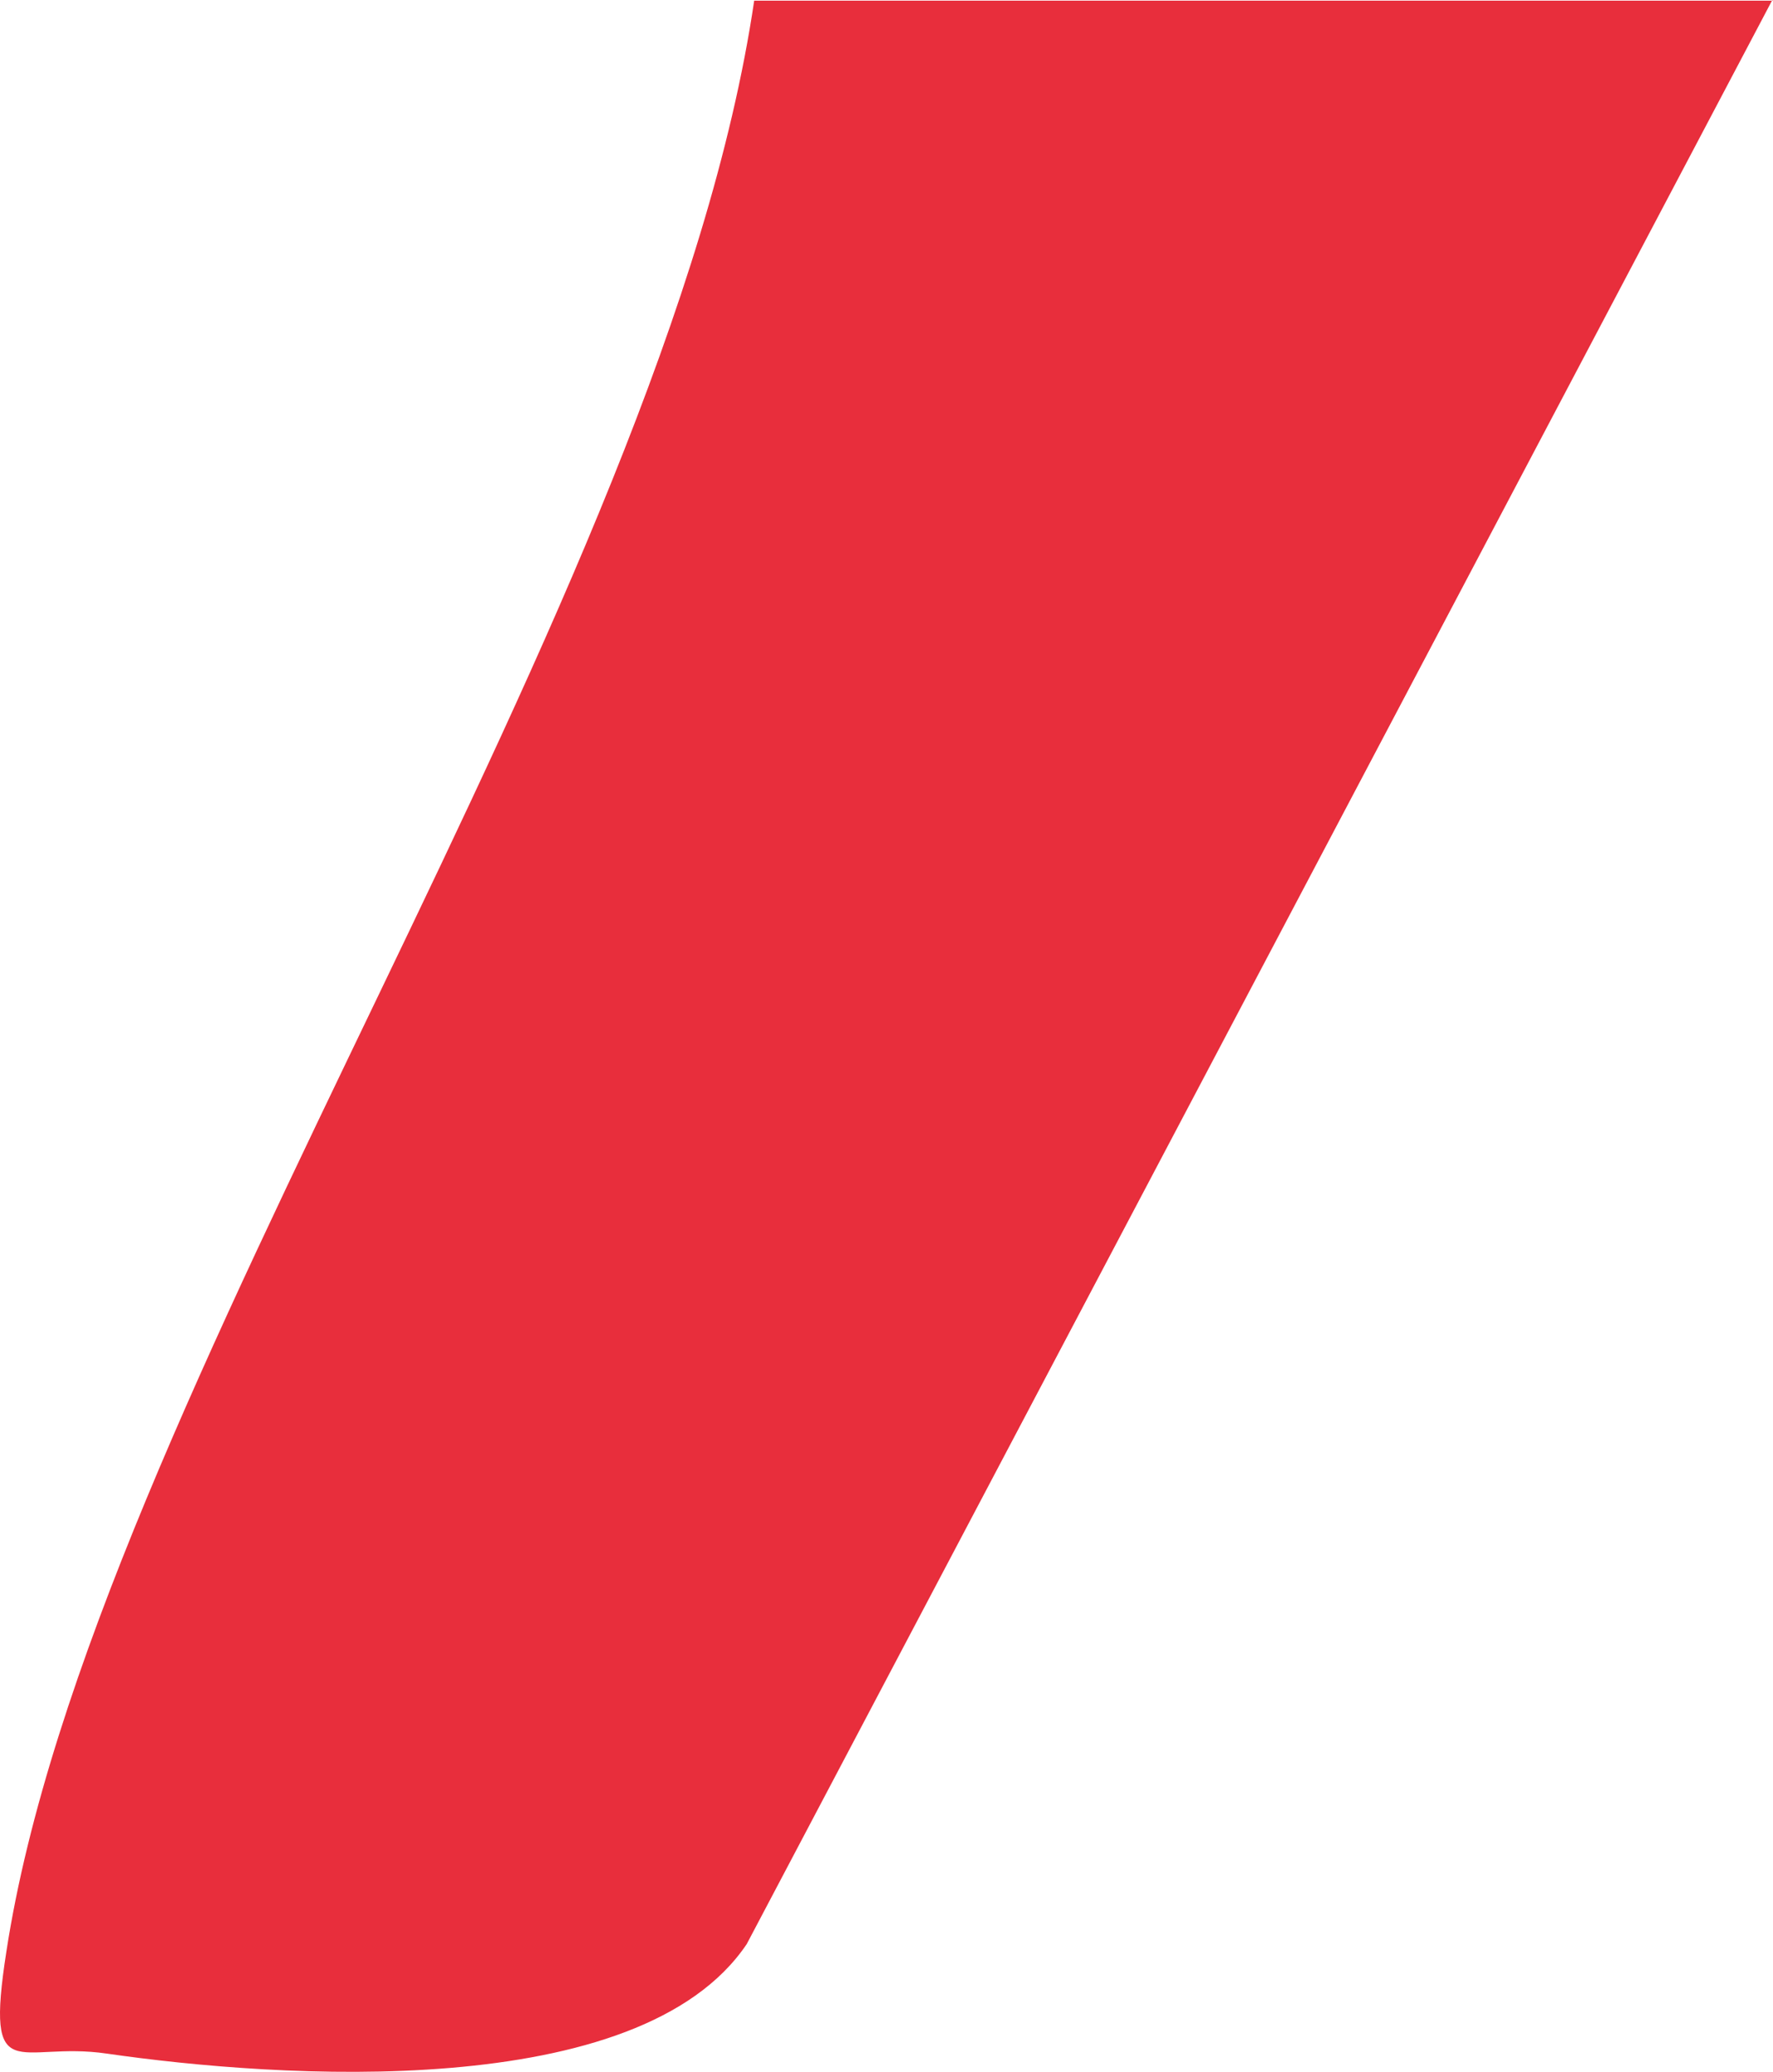 <?xml version="1.0" encoding="utf-8"?>
<svg xmlns="http://www.w3.org/2000/svg" fill="none" height="100%" overflow="visible" preserveAspectRatio="none" style="display: block;" viewBox="0 0 202 236" width="100%">
<path d="M201.923 0L85.074 221.447C72.847 239.614 31.602 236.729 12.178 233.922C2.119 232.441 -1.75 238.211 0.726 222.304C10.322 159.691 75.865 68.305 85.925 0.078H202L201.923 0Z" fill="#E82E3C" id="Vector"/>
</svg>